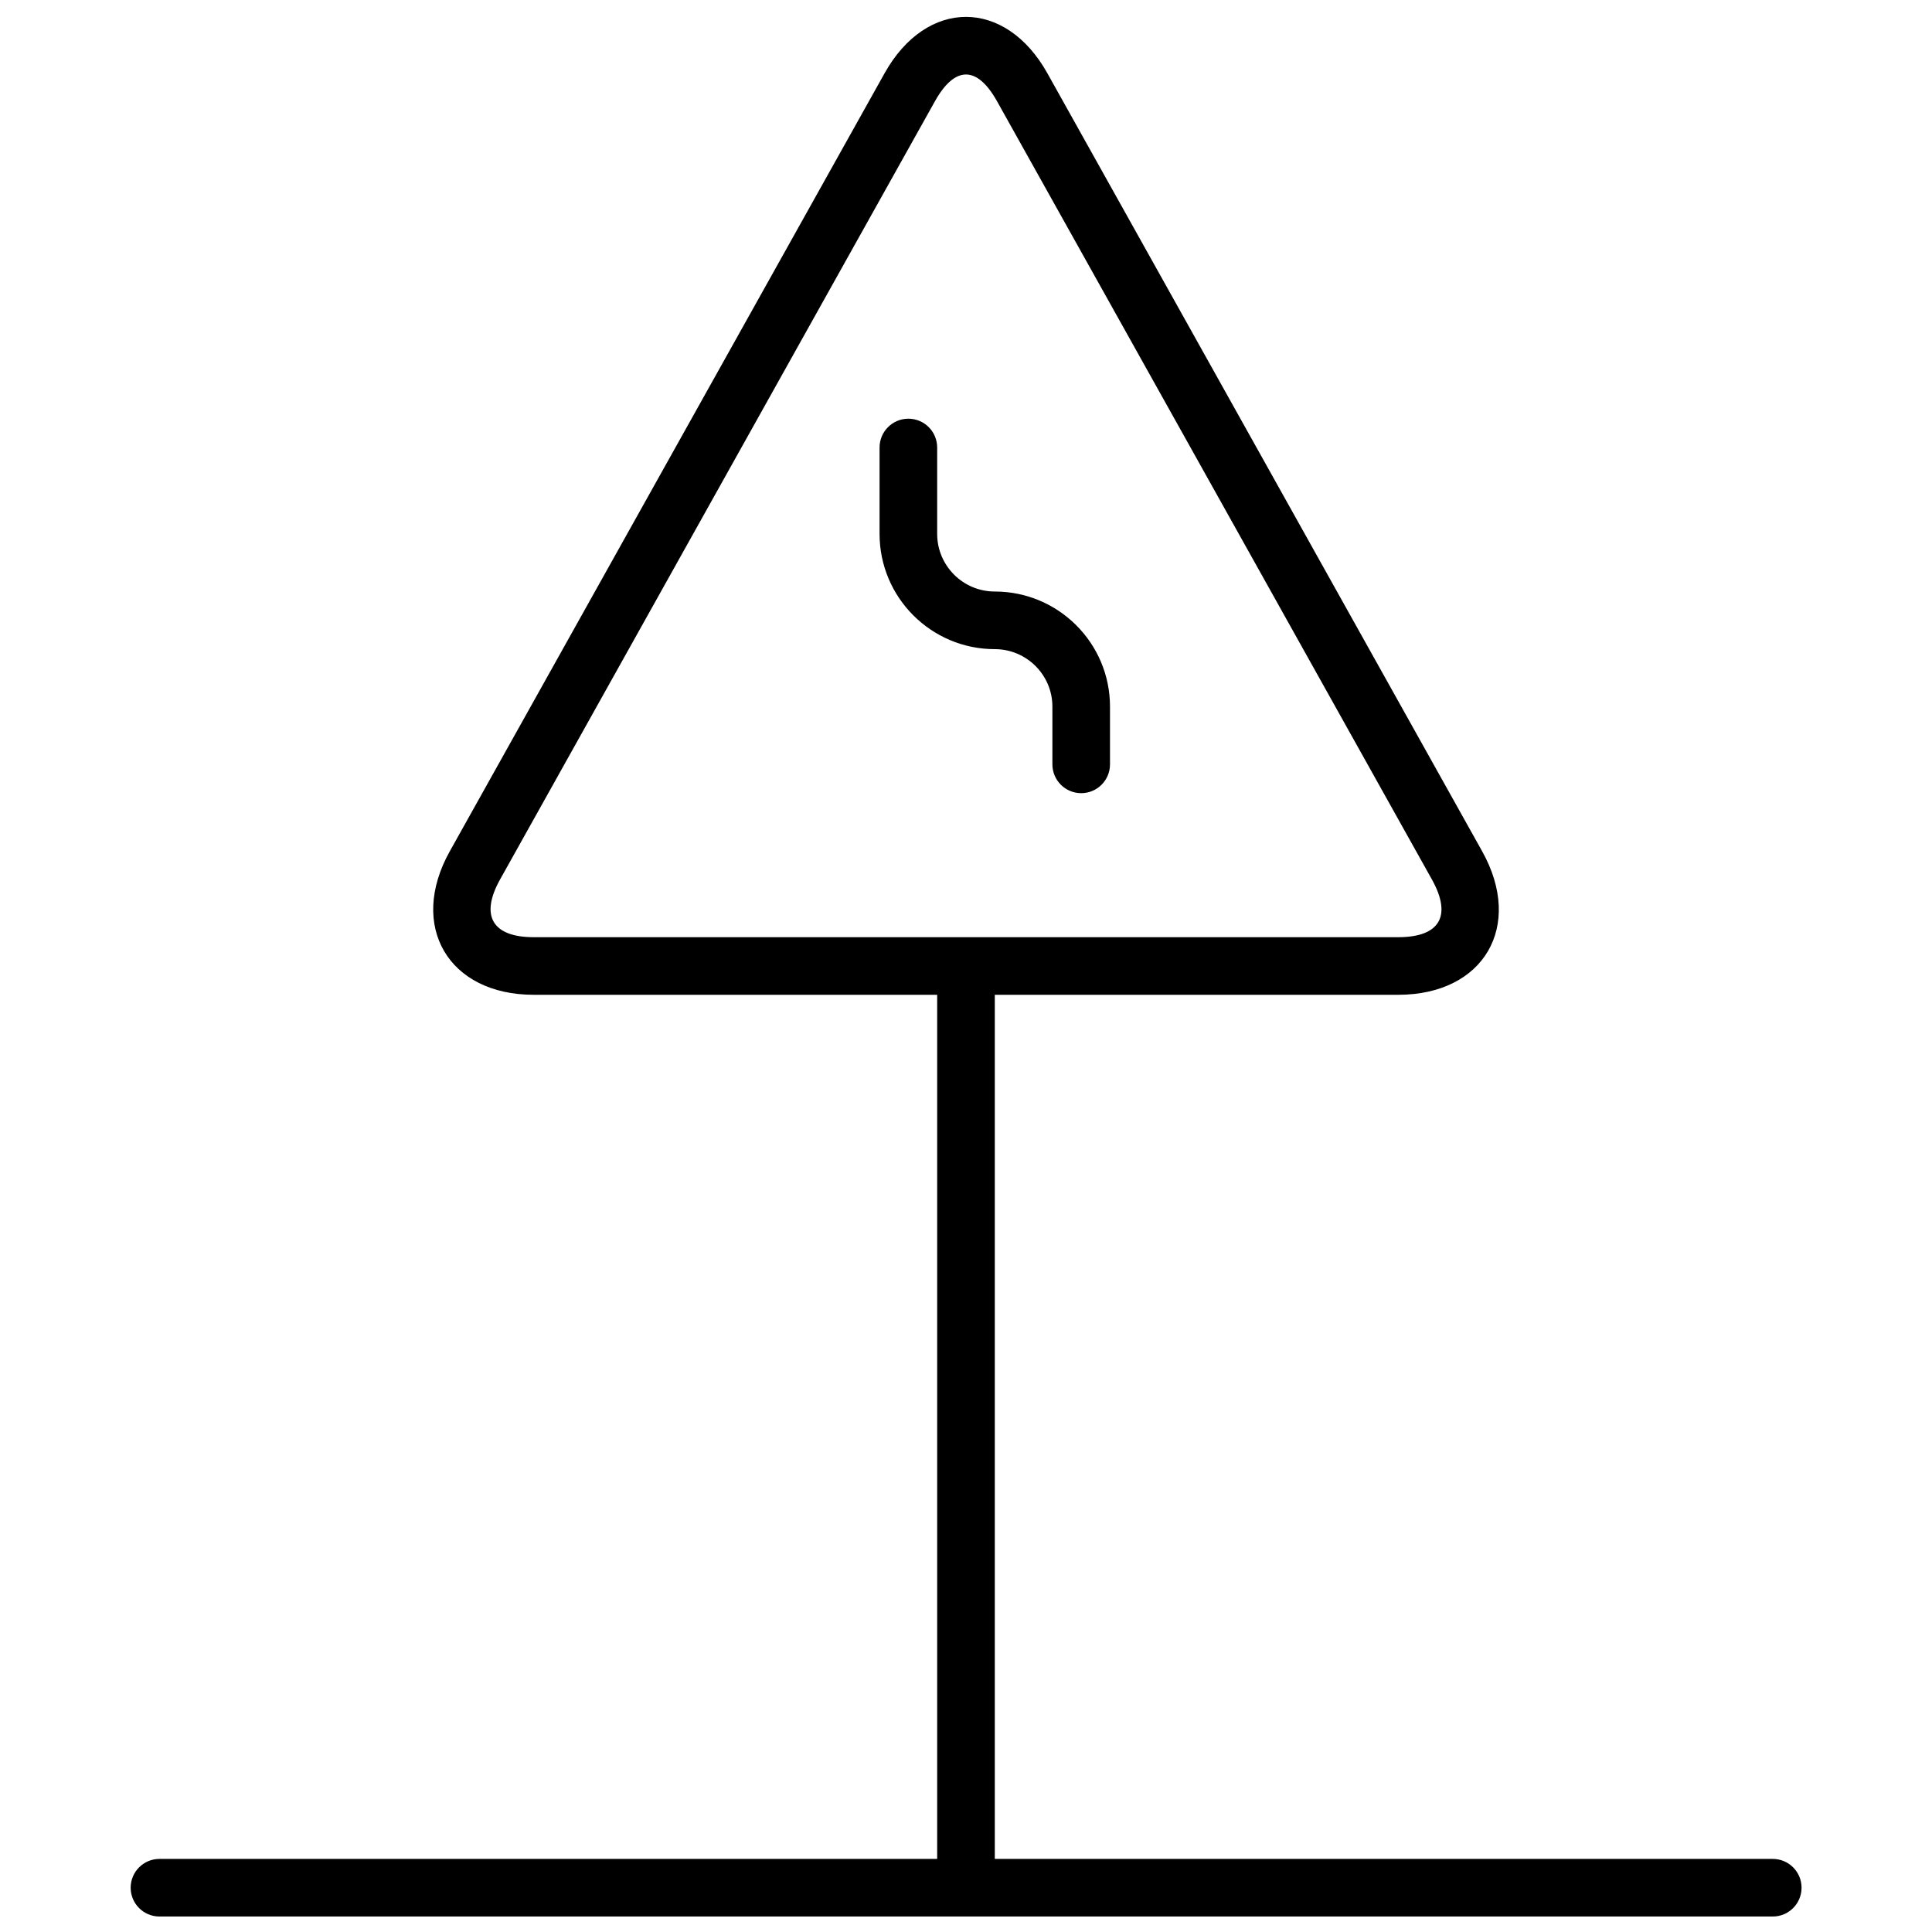 <?xml version="1.0" encoding="UTF-8"?>
<!-- Uploaded to: SVG Repo, www.svgrepo.com, Generator: SVG Repo Mixer Tools -->
<svg width="800px" height="800px" version="1.1" viewBox="144 144 512 512" xmlns="http://www.w3.org/2000/svg">
 <defs>
  <clipPath id="a">
   <path d="m178 148.09h444v503.81h-444z"/>
  </clipPath>
 </defs>
 <g clip-path="url(#a)">
  <path d="m407.63 407.63v229h206.17c4.215 0 7.633 3.418 7.633 7.633 0 4.215-3.418 7.633-7.633 7.633h-427.54c-4.215 0-7.633-3.418-7.633-7.633 0-4.215 3.418-7.633 7.633-7.633h206.1v-229h-106.91c-22.66 0-33.301-18.258-22.25-38.035l115.22-206.18c11.141-19.934 32.02-19.906 43.145 0l115.22 206.18c11.082 19.828 0.465 38.035-22.25 38.035zm-15.879-236.77-115.22 206.19c-5.379 9.621-2.059 15.316 8.922 15.316h229.08c11.035 0 14.328-5.648 8.926-15.316l-115.22-206.19c-5.301-9.488-11.18-9.496-16.488 0zm46.41 175.7c0 4.219-3.414 7.637-7.633 7.637-4.215 0-7.633-3.418-7.633-7.637v-15.301c0-8.398-6.848-15.23-15.266-15.23-16.855 0-30.535-13.691-30.535-30.535v-22.898c0-4.219 3.418-7.637 7.633-7.637 4.219 0 7.633 3.418 7.633 7.637v22.898c0 8.418 6.848 15.266 15.27 15.266 16.84 0 30.531 13.66 30.531 30.5z" fill-rule="evenodd"/>
 </g>
</svg>